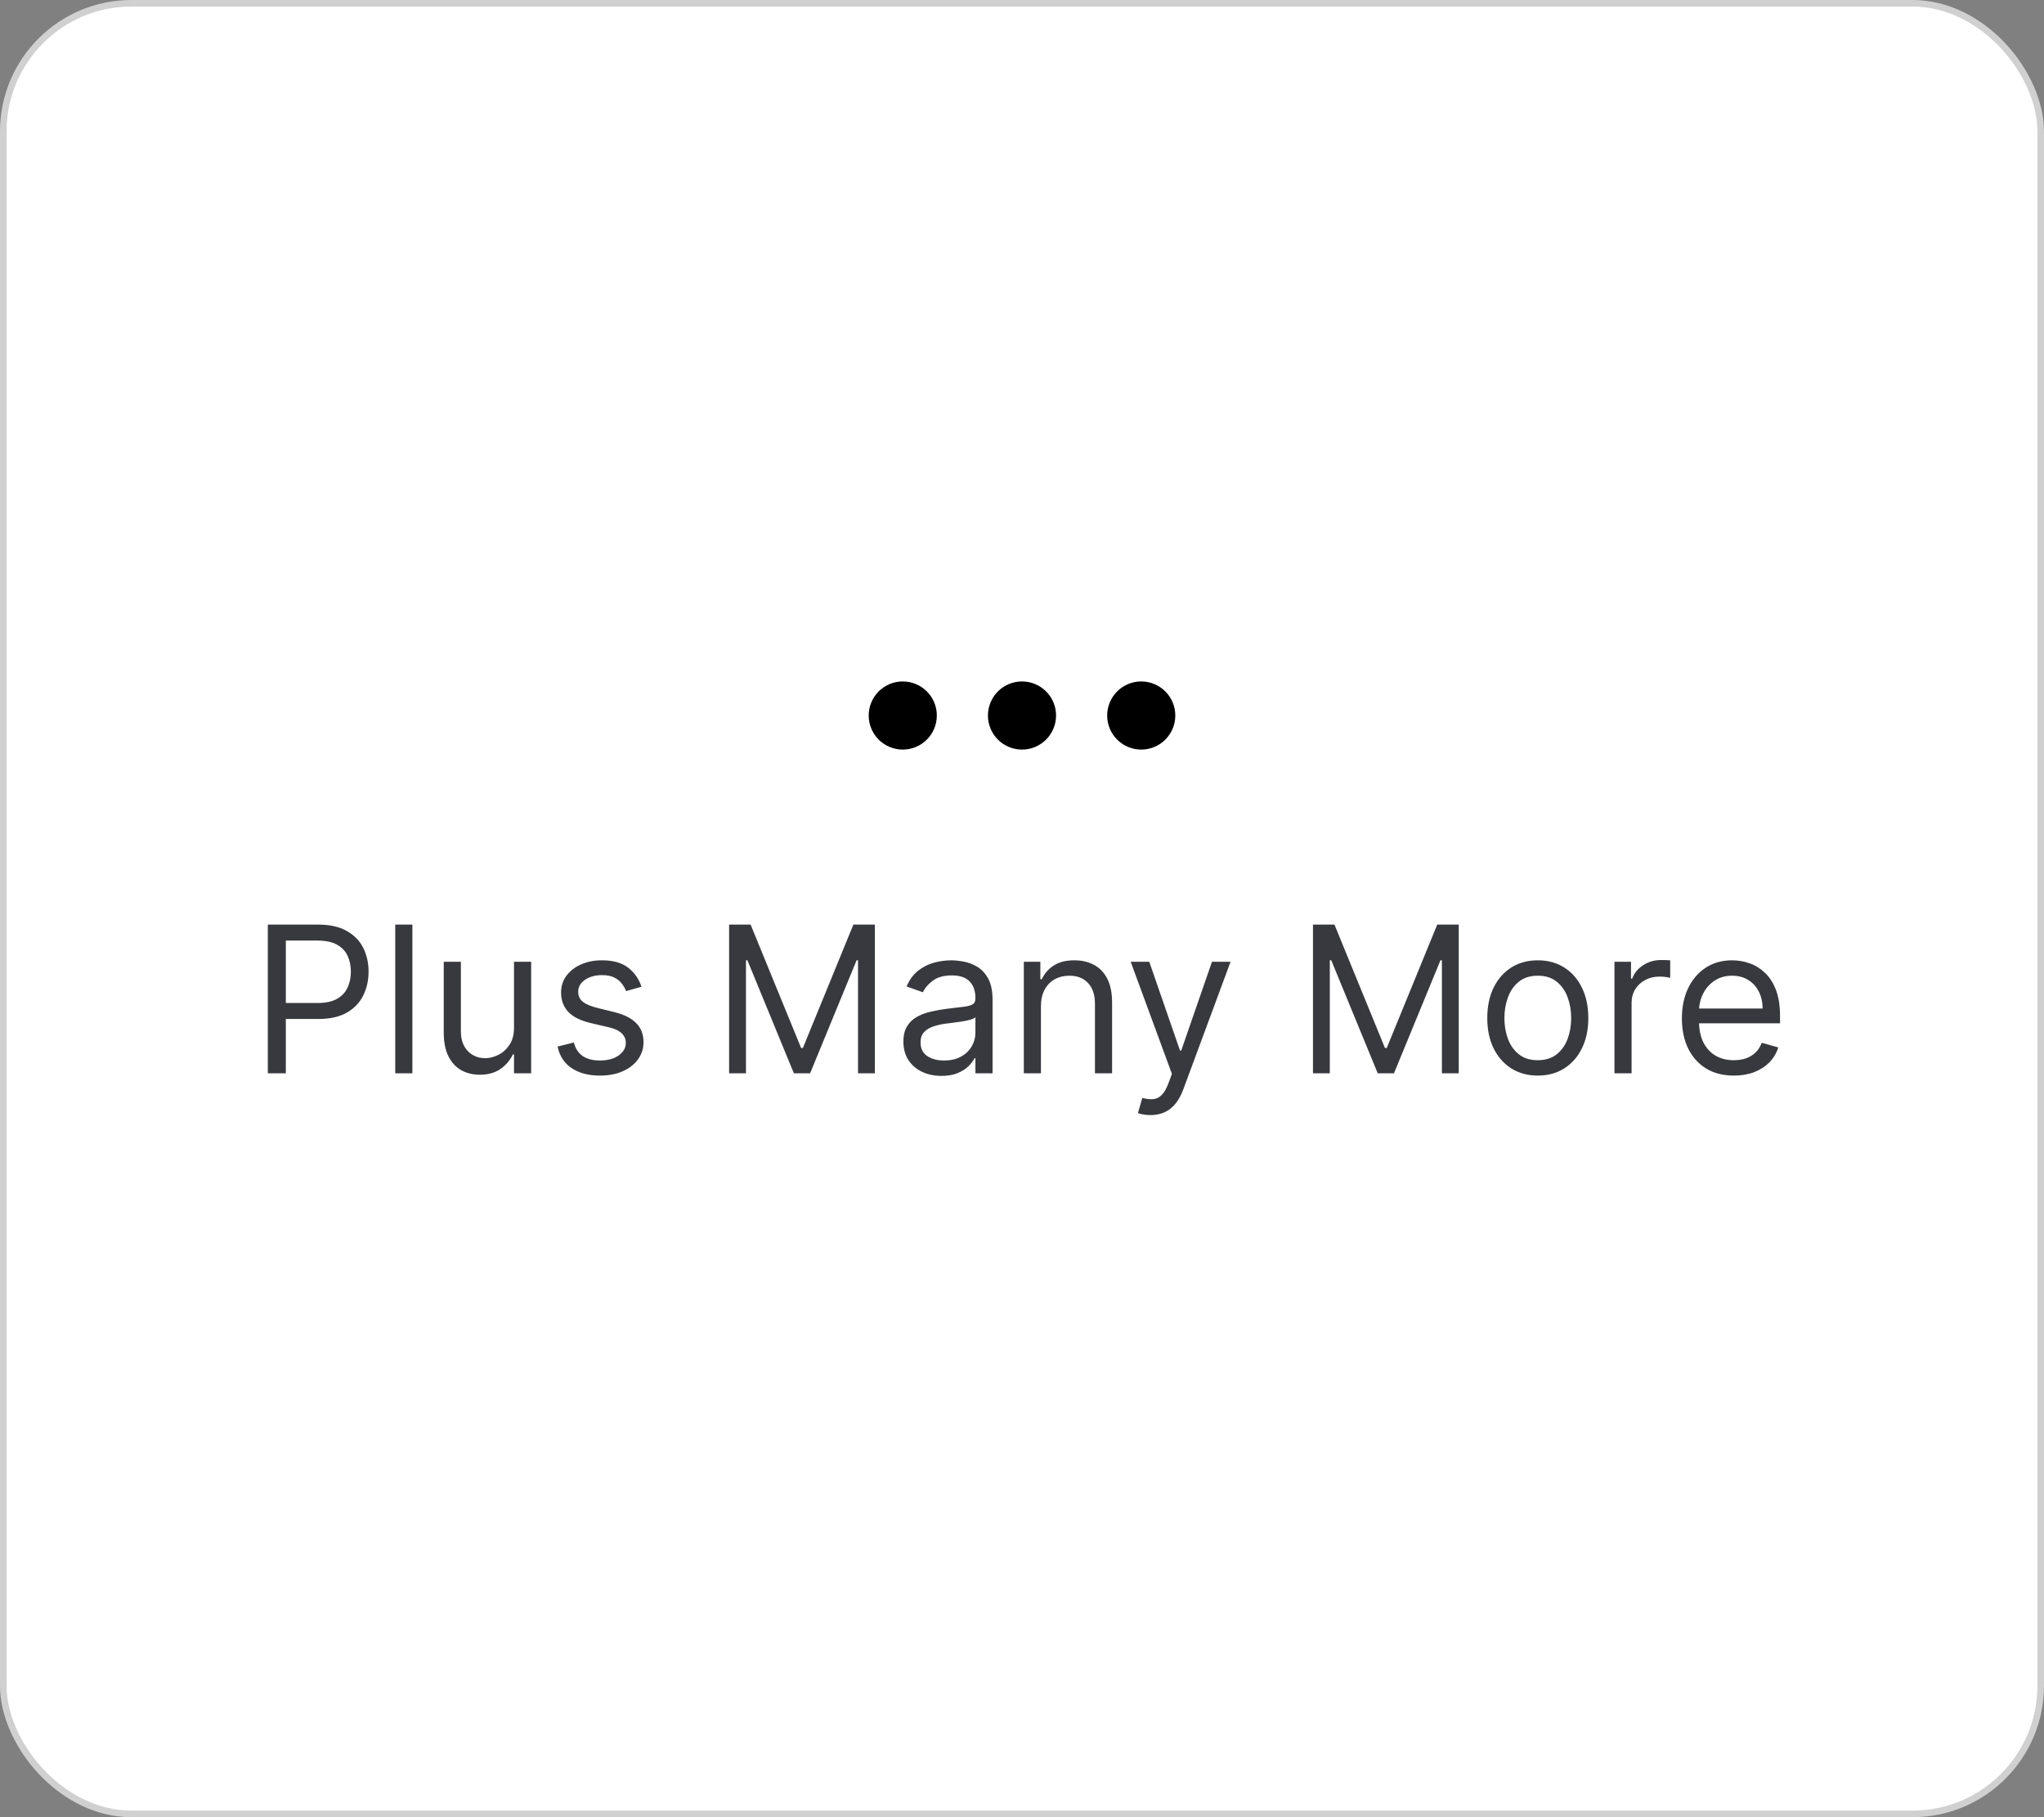 <svg xmlns="http://www.w3.org/2000/svg" width="180" height="160" viewBox="0 0 180 160" fill="none"><rect x="0" y="0" width="180" height="160" fill="#808080" stroke="none"/><rect x="0.289" y="0.289" width="179.421" height="159.421" rx="11.287" fill="white"></rect><rect x="0.289" y="0.289" width="179.421" height="159.421" rx="11.287" stroke="#D0D0D0" stroke-width="0.579"></rect><path d="M90 64.5C90.828 64.5 91.5 63.828 91.5 63C91.5 62.172 90.828 61.5 90 61.5C89.172 61.5 88.5 62.172 88.5 63C88.5 63.828 89.172 64.5 90 64.5Z" stroke="black" stroke-width="3" stroke-linecap="round" stroke-linejoin="round"></path><path d="M100.5 64.5C101.328 64.5 102 63.828 102 63C102 62.172 101.328 61.5 100.5 61.5C99.672 61.5 99 62.172 99 63C99 63.828 99.672 64.5 100.5 64.5Z" stroke="black" stroke-width="3" stroke-linecap="round" stroke-linejoin="round"></path><path d="M79.5 64.5C80.328 64.5 81 63.828 81 63C81 62.172 80.328 61.5 79.5 61.5C78.672 61.5 78 62.172 78 63C78 63.828 78.672 64.5 79.5 64.5Z" stroke="black" stroke-width="3" stroke-linecap="round" stroke-linejoin="round"></path><path d="M23.585 94.5V81.409H28.009C29.035 81.409 29.875 81.594 30.527 81.965C31.183 82.332 31.669 82.828 31.984 83.454C32.3 84.081 32.457 84.78 32.457 85.551C32.457 86.322 32.3 87.023 31.984 87.654C31.673 88.285 31.192 88.788 30.54 89.163C29.888 89.533 29.053 89.719 28.034 89.719H24.864V88.312H27.983C28.686 88.312 29.251 88.191 29.677 87.948C30.103 87.705 30.412 87.377 30.604 86.964C30.8 86.546 30.898 86.075 30.898 85.551C30.898 85.027 30.8 84.558 30.604 84.145C30.412 83.731 30.101 83.408 29.671 83.173C29.24 82.935 28.669 82.815 27.957 82.815H25.171V94.5H23.585ZM36.315 81.409V94.5H34.806V81.409H36.315ZM45.265 90.486V84.682H46.774V94.5H45.265V92.838H45.163C44.933 93.337 44.575 93.761 44.089 94.11C43.603 94.455 42.99 94.628 42.248 94.628C41.635 94.628 41.089 94.494 40.612 94.225C40.135 93.952 39.76 93.543 39.487 92.998C39.214 92.448 39.078 91.756 39.078 90.921V84.682H40.587V90.818C40.587 91.534 40.787 92.105 41.187 92.531C41.592 92.957 42.108 93.171 42.734 93.171C43.109 93.171 43.491 93.075 43.878 92.883C44.27 92.691 44.599 92.397 44.863 92.001C45.131 91.604 45.265 91.099 45.265 90.486ZM56.492 86.881L55.136 87.264C55.051 87.038 54.925 86.819 54.759 86.606C54.597 86.388 54.376 86.21 54.094 86.069C53.813 85.928 53.453 85.858 53.014 85.858C52.413 85.858 51.913 85.996 51.512 86.273C51.116 86.546 50.918 86.894 50.918 87.315C50.918 87.69 51.054 87.987 51.327 88.204C51.599 88.421 52.026 88.602 52.605 88.747L54.062 89.105C54.94 89.318 55.594 89.644 56.025 90.083C56.455 90.518 56.67 91.078 56.67 91.764C56.67 92.327 56.508 92.829 56.185 93.273C55.865 93.716 55.418 94.065 54.842 94.321C54.267 94.577 53.598 94.704 52.835 94.704C51.834 94.704 51.005 94.487 50.349 94.053C49.693 93.618 49.277 92.983 49.102 92.148L50.534 91.79C50.67 92.318 50.928 92.715 51.307 92.979C51.691 93.243 52.192 93.375 52.81 93.375C53.513 93.375 54.071 93.226 54.484 92.928C54.902 92.625 55.111 92.263 55.111 91.841C55.111 91.5 54.992 91.215 54.753 90.984C54.514 90.75 54.148 90.575 53.653 90.46L52.017 90.077C51.118 89.864 50.457 89.533 50.035 89.086C49.618 88.634 49.409 88.07 49.409 87.392C49.409 86.838 49.565 86.348 49.876 85.922C50.191 85.496 50.619 85.161 51.16 84.918C51.706 84.675 52.324 84.554 53.014 84.554C53.986 84.554 54.749 84.767 55.303 85.193C55.861 85.619 56.257 86.182 56.492 86.881ZM64.208 81.409H66.1L70.549 92.276H70.703L75.151 81.409H77.043V94.5H75.561V84.554H75.433L71.342 94.5H69.91L65.819 84.554H65.691V94.5H64.208V81.409ZM82.907 94.73C82.284 94.73 81.72 94.613 81.213 94.379C80.706 94.14 80.303 93.797 80.005 93.349C79.706 92.898 79.557 92.352 79.557 91.713C79.557 91.151 79.668 90.695 79.89 90.345C80.111 89.992 80.407 89.715 80.778 89.514C81.149 89.314 81.558 89.165 82.005 89.067C82.457 88.965 82.911 88.883 83.367 88.824C83.963 88.747 84.447 88.69 84.818 88.651C85.193 88.609 85.466 88.538 85.636 88.44C85.811 88.342 85.898 88.172 85.898 87.929V87.878C85.898 87.247 85.725 86.757 85.38 86.408C85.039 86.058 84.522 85.883 83.827 85.883C83.107 85.883 82.542 86.041 82.133 86.356C81.724 86.672 81.436 87.008 81.27 87.367L79.838 86.855C80.094 86.258 80.435 85.794 80.861 85.462C81.291 85.125 81.76 84.891 82.267 84.758C82.779 84.622 83.282 84.554 83.776 84.554C84.091 84.554 84.454 84.592 84.863 84.669C85.276 84.742 85.674 84.893 86.058 85.123C86.446 85.353 86.767 85.7 87.023 86.165C87.279 86.629 87.407 87.251 87.407 88.031V94.5H85.898V93.171H85.821C85.719 93.383 85.549 93.612 85.31 93.854C85.071 94.097 84.754 94.304 84.358 94.474C83.961 94.645 83.478 94.73 82.907 94.73ZM83.137 93.375C83.733 93.375 84.236 93.258 84.645 93.023C85.059 92.789 85.37 92.487 85.579 92.116C85.791 91.745 85.898 91.355 85.898 90.946V89.565C85.834 89.642 85.694 89.712 85.476 89.776C85.263 89.836 85.016 89.889 84.735 89.936C84.458 89.979 84.187 90.017 83.923 90.051C83.663 90.081 83.452 90.106 83.29 90.128C82.898 90.179 82.532 90.262 82.191 90.377C81.854 90.488 81.581 90.656 81.373 90.882C81.168 91.104 81.066 91.406 81.066 91.79C81.066 92.314 81.26 92.71 81.647 92.979C82.039 93.243 82.536 93.375 83.137 93.375ZM91.668 88.594V94.5H90.16V84.682H91.617V86.216H91.745C91.975 85.717 92.325 85.317 92.793 85.014C93.262 84.707 93.867 84.554 94.609 84.554C95.274 84.554 95.855 84.69 96.354 84.963C96.853 85.231 97.24 85.641 97.517 86.19C97.794 86.736 97.933 87.426 97.933 88.261V94.5H96.424V88.364C96.424 87.592 96.224 86.992 95.823 86.561C95.423 86.126 94.873 85.909 94.174 85.909C93.693 85.909 93.262 86.013 92.883 86.222C92.508 86.431 92.212 86.736 91.995 87.136C91.777 87.537 91.668 88.023 91.668 88.594ZM101.309 98.182C101.054 98.182 100.826 98.16 100.625 98.118C100.425 98.079 100.287 98.041 100.21 98.003L100.593 96.673C100.96 96.767 101.284 96.801 101.565 96.776C101.846 96.75 102.096 96.624 102.313 96.398C102.534 96.177 102.737 95.817 102.92 95.318L103.201 94.551L99.571 84.682H101.207L103.917 92.506H104.02L106.73 84.682H108.366L104.199 95.932C104.011 96.439 103.779 96.859 103.502 97.191C103.225 97.528 102.903 97.777 102.537 97.939C102.174 98.101 101.765 98.182 101.309 98.182ZM115.624 81.409H117.516L121.965 92.276H122.119L126.567 81.409H128.46V94.5H126.977V84.554H126.849L122.758 94.5H121.326L117.235 84.554H117.107V94.5H115.624V81.409ZM135.422 94.704C134.536 94.704 133.758 94.494 133.089 94.072C132.424 93.65 131.904 93.06 131.529 92.301C131.159 91.543 130.973 90.656 130.973 89.642C130.973 88.619 131.159 87.727 131.529 86.964C131.904 86.201 132.424 85.609 133.089 85.187C133.758 84.765 134.536 84.554 135.422 84.554C136.308 84.554 137.084 84.765 137.749 85.187C138.418 85.609 138.938 86.201 139.308 86.964C139.683 87.727 139.871 88.619 139.871 89.642C139.871 90.656 139.683 91.543 139.308 92.301C138.938 93.06 138.418 93.65 137.749 94.072C137.084 94.494 136.308 94.704 135.422 94.704ZM135.422 93.349C136.095 93.349 136.649 93.177 137.084 92.832C137.519 92.487 137.84 92.033 138.049 91.47C138.258 90.908 138.362 90.298 138.362 89.642C138.362 88.986 138.258 88.374 138.049 87.808C137.84 87.241 137.519 86.783 137.084 86.433C136.649 86.084 136.095 85.909 135.422 85.909C134.749 85.909 134.195 86.084 133.76 86.433C133.325 86.783 133.004 87.241 132.795 87.808C132.586 88.374 132.482 88.986 132.482 89.642C132.482 90.298 132.586 90.908 132.795 91.47C133.004 92.033 133.325 92.487 133.76 92.832C134.195 93.177 134.749 93.349 135.422 93.349ZM142.174 94.5V84.682H143.631V86.165H143.733C143.912 85.679 144.236 85.285 144.705 84.982C145.174 84.68 145.702 84.528 146.29 84.528C146.401 84.528 146.539 84.531 146.706 84.535C146.872 84.539 146.998 84.546 147.083 84.554V86.088C147.032 86.075 146.914 86.056 146.731 86.031C146.552 86.001 146.363 85.986 146.162 85.986C145.685 85.986 145.259 86.086 144.884 86.286C144.513 86.482 144.219 86.755 144.002 87.104C143.789 87.45 143.682 87.844 143.682 88.287V94.5H142.174ZM152.689 94.704C151.743 94.704 150.926 94.496 150.24 94.078C149.559 93.656 149.032 93.068 148.662 92.314C148.295 91.555 148.112 90.673 148.112 89.668C148.112 88.662 148.295 87.776 148.662 87.008C149.032 86.237 149.548 85.636 150.208 85.206C150.873 84.771 151.649 84.554 152.535 84.554C153.047 84.554 153.551 84.639 154.05 84.81C154.549 84.98 155.002 85.257 155.412 85.641C155.821 86.02 156.147 86.523 156.39 87.149C156.632 87.776 156.754 88.547 156.754 89.463V90.102H149.186V88.798H155.22C155.22 88.244 155.109 87.75 154.887 87.315C154.67 86.881 154.359 86.538 153.954 86.286C153.554 86.035 153.081 85.909 152.535 85.909C151.934 85.909 151.414 86.058 150.975 86.356C150.541 86.651 150.206 87.034 149.972 87.507C149.738 87.98 149.62 88.487 149.62 89.028V89.898C149.62 90.639 149.748 91.268 150.004 91.783C150.264 92.295 150.624 92.685 151.084 92.953C151.544 93.217 152.079 93.349 152.689 93.349C153.085 93.349 153.443 93.294 153.762 93.183C154.086 93.068 154.365 92.898 154.6 92.672C154.834 92.442 155.015 92.156 155.143 91.815L156.6 92.224C156.447 92.719 156.189 93.153 155.827 93.528C155.465 93.899 155.017 94.189 154.485 94.398C153.952 94.602 153.353 94.704 152.689 94.704Z" fill="#38393E"></path></svg>